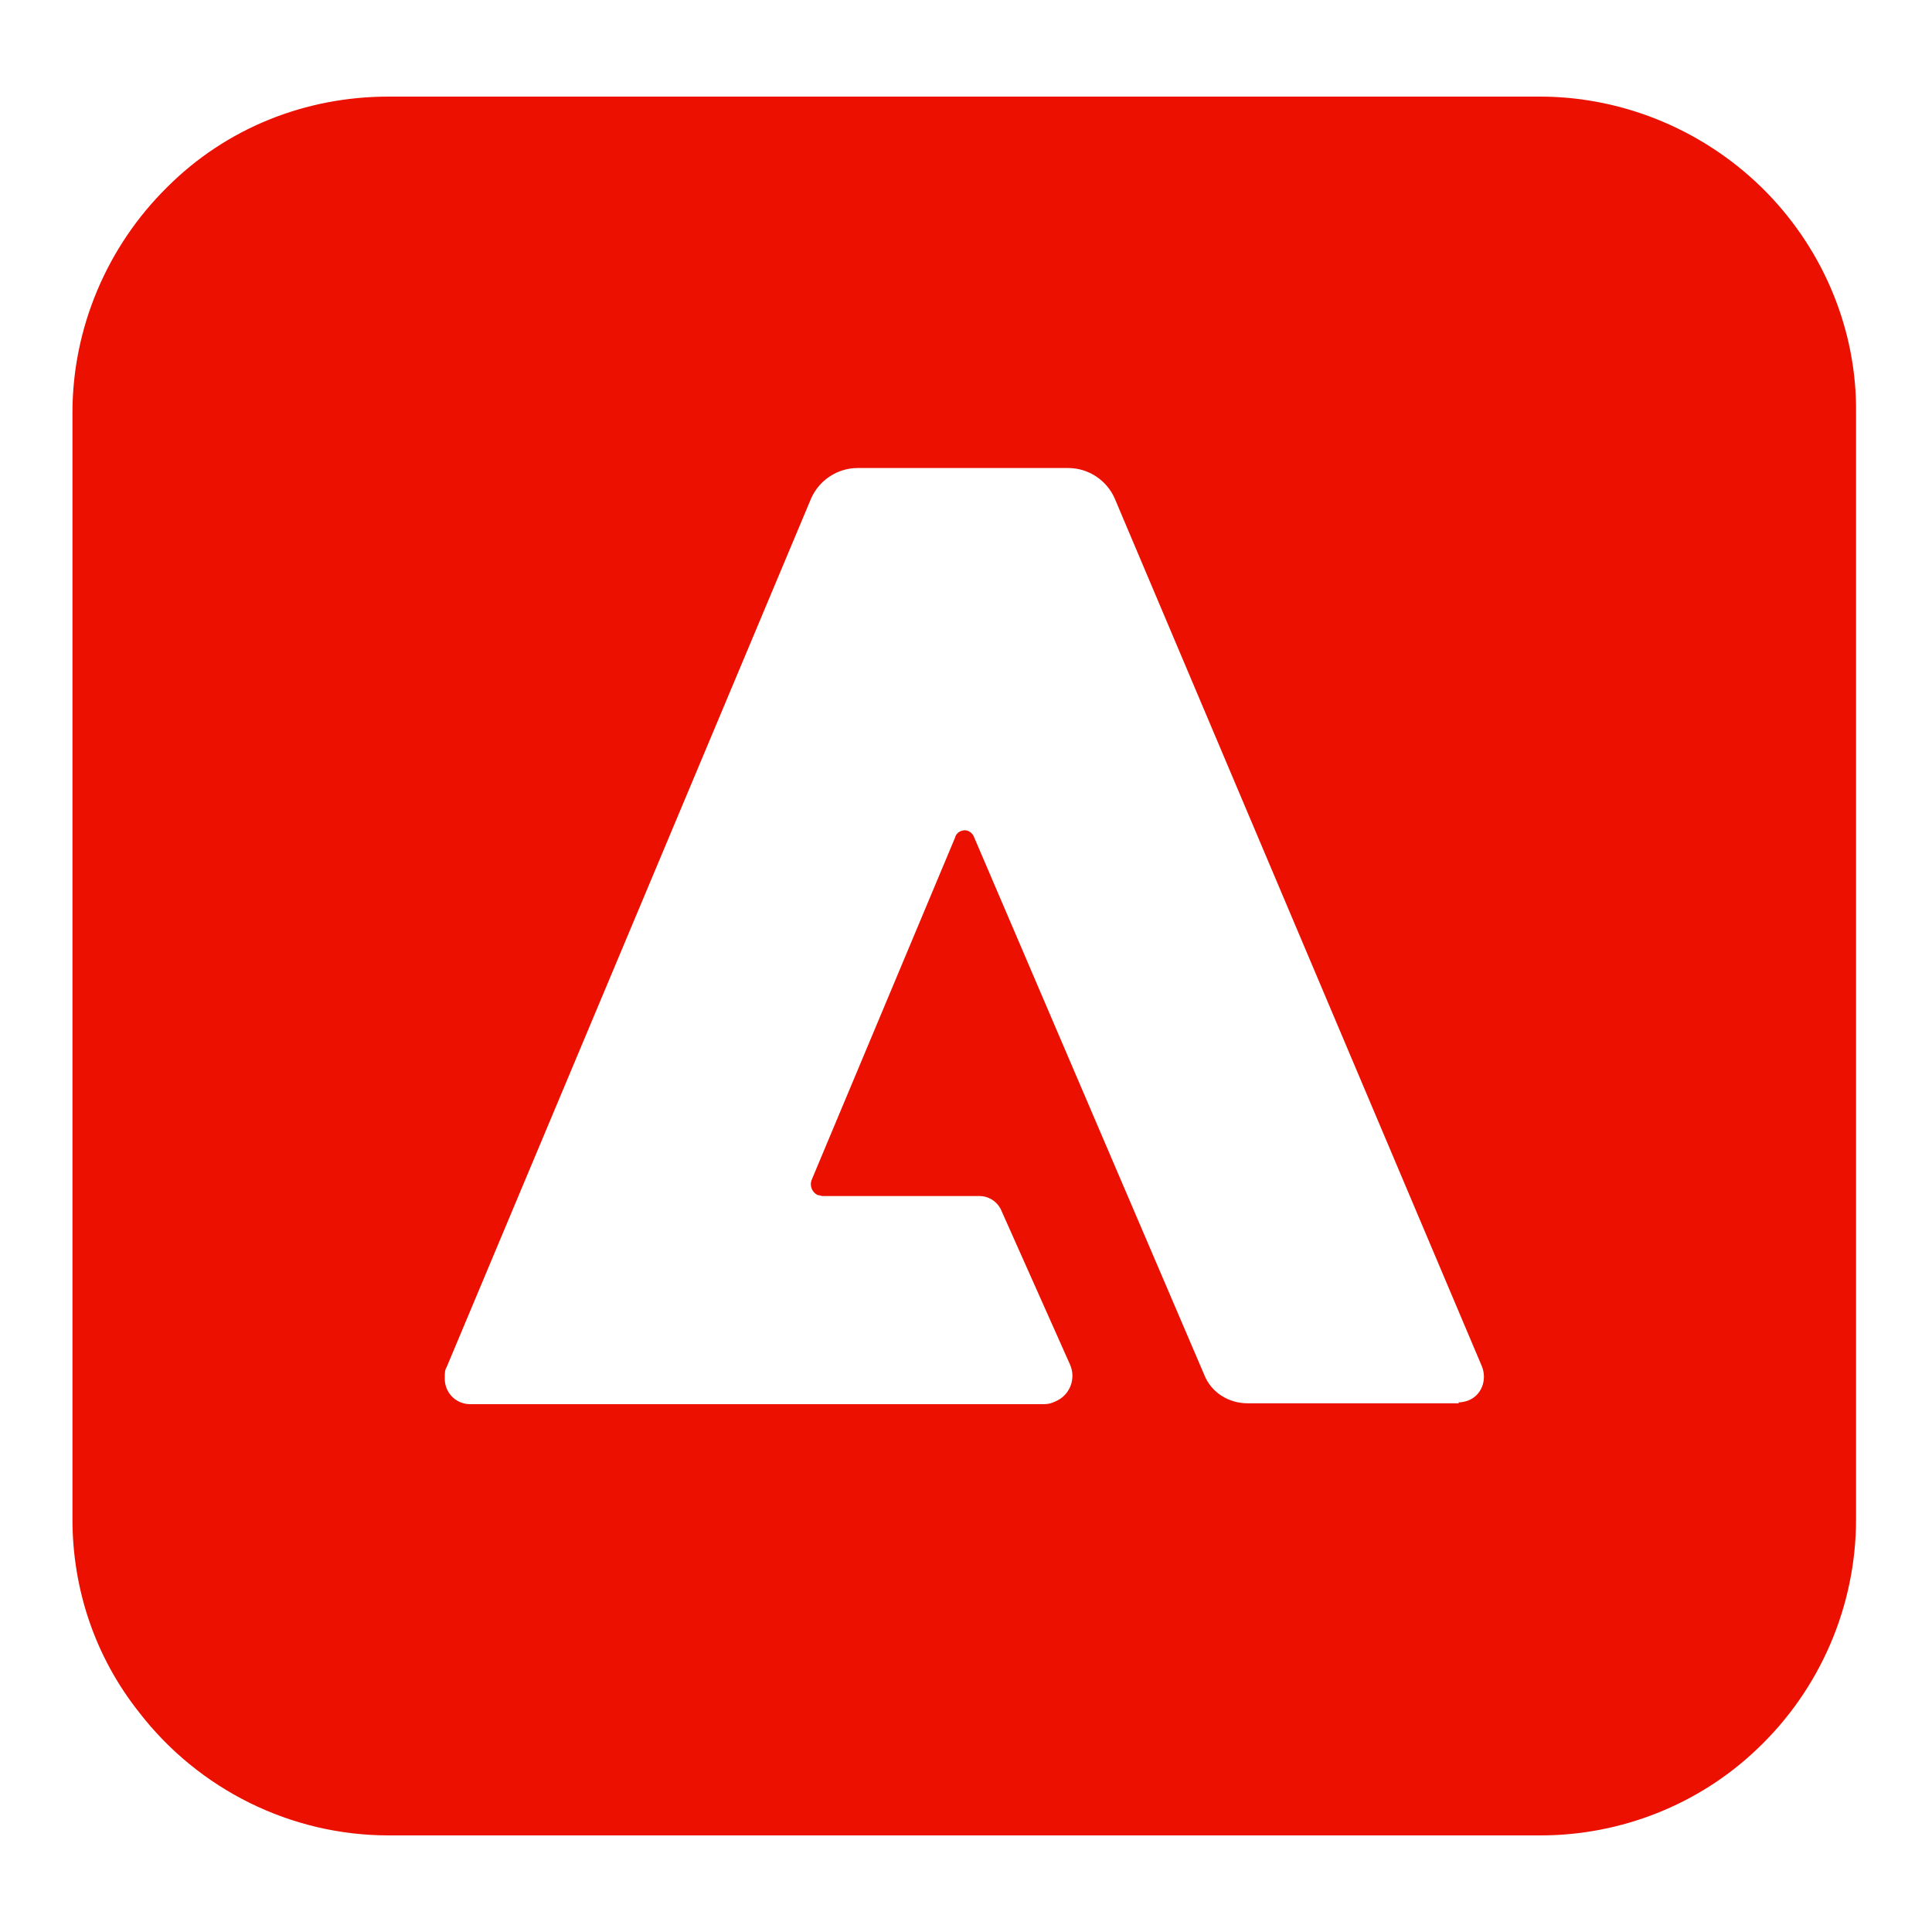 <?xml version="1.0" encoding="UTF-8"?><svg width="80" height="80" viewBox="0 0 80 80" fill="none" xmlns="http://www.w3.org/2000/svg">
<g clip-path="url(#clip0_2019_18326)">
<g filter="url(#filter0_d_2019_18326)">
<path d="M16.091 4H63.764C67.291 4 70.709 5.455 73.182 8C75.545 10.436 76.891 13.709 76.855 17.091V62.909C76.855 66.509 75.364 69.964 72.745 72.436C70.345 74.727 67.109 76 63.8 76H16.091C12.055 76 8.236 74.109 5.764 70.909C3.945 68.618 3 65.818 3 62.909V17.091C3 13.6 4.418 10.218 6.927 7.745C9.364 5.309 12.636 4 16.091 4Z" fill="#EB1000"/>
<path d="M60.418 58.107H51.654C50.891 58.107 50.163 57.671 49.872 56.944L40.345 34.689C40.272 34.471 40.054 34.326 39.836 34.398C39.691 34.435 39.581 34.544 39.545 34.689L33.618 48.835C33.509 49.089 33.618 49.38 33.872 49.489C33.945 49.489 34.018 49.526 34.054 49.526H40.563C40.963 49.526 41.327 49.78 41.472 50.144L44.309 56.507C44.563 57.089 44.309 57.78 43.691 58.035C43.545 58.107 43.4 58.144 43.218 58.144H19.472C18.854 58.144 18.381 57.635 18.418 57.017C18.418 56.871 18.418 56.726 18.491 56.617L33.581 20.653C33.909 19.889 34.672 19.38 35.509 19.38H44.236C45.072 19.38 45.836 19.889 46.163 20.653L61.363 56.58C61.581 57.126 61.363 57.78 60.781 57.998C60.672 58.035 60.527 58.071 60.381 58.071L60.418 58.107Z" fill="white"/>
</g>
</g>
<defs>
<filter id="filter0_d_2019_18326" x="-1.114" y="-0.114" width="82.084" height="80.229" filterUnits="userSpaceOnUse" color-interpolation-filters="sRGB">
<feFlood flood-opacity="0" result="BackgroundImageFix"/>
<feColorMatrix in="SourceAlpha" type="matrix" values="0 0 0 0 0 0 0 0 0 0 0 0 0 0 0 0 0 0 127 0" result="hardAlpha"/>
<feOffset/>
<feGaussianBlur stdDeviation="2.057"/>
<feComposite in2="hardAlpha" operator="out"/>
<feColorMatrix type="matrix" values="0 0 0 0 0 0 0 0 0 0 0 0 0 0 0 0 0 0 0.25 0"/>
<feBlend mode="normal" in2="BackgroundImageFix" result="effect1_dropShadow_2019_18326"/>
<feBlend mode="normal" in="SourceGraphic" in2="effect1_dropShadow_2019_18326" result="shape"/>
</filter>
<clipPath id="clip0_2019_18326">
<rect width="80" height="80" fill="white"/>
</clipPath>
</defs>
</svg>
